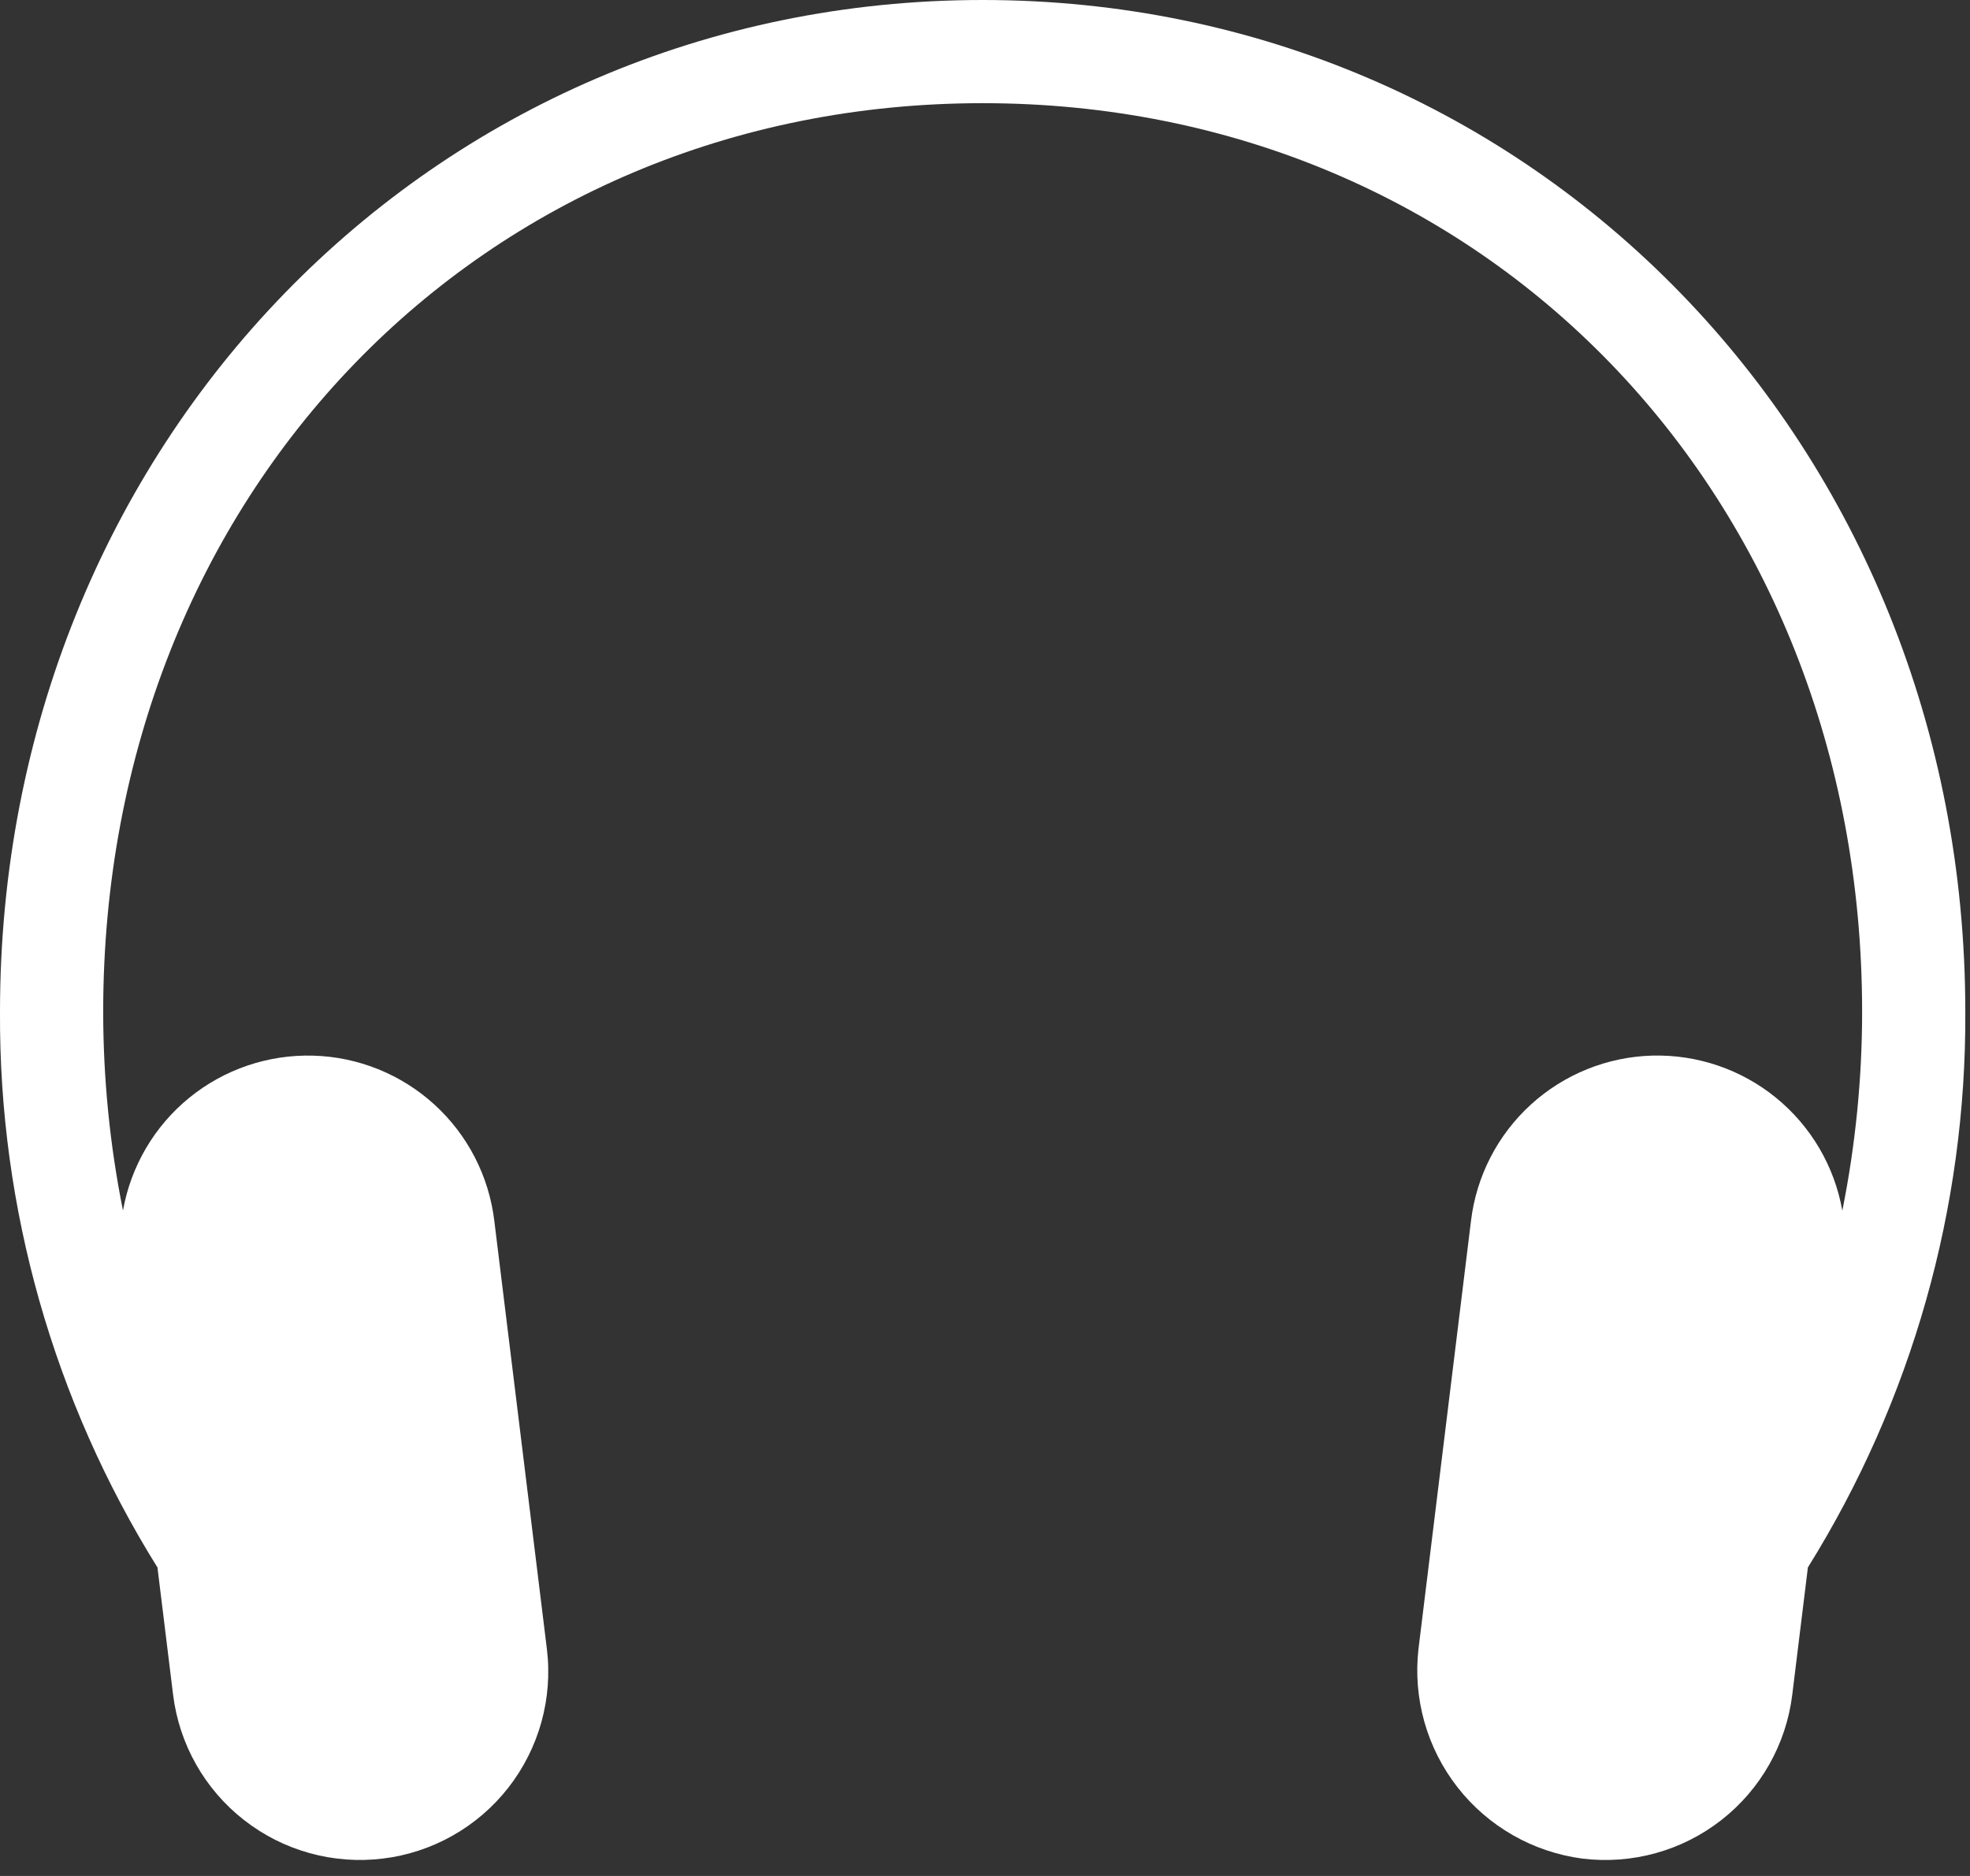 <svg width="42" height="40" viewBox="0 0 42 40" fill="none" xmlns="http://www.w3.org/2000/svg">
	<rect x="0" y="0" width="42" height="40" fill="#333333" stroke="none"/>
	<path d="M20.951 -1.14441e-05C9.203 -1.14441e-05 -1.92278e-05 9.478 -1.92278e-05 21.576C-0.022 25.762 1.142 29.869 3.357 33.422L3.69 36.134C3.82 37.191 4.364 38.153 5.203 38.808C6.042 39.464 7.107 39.759 8.164 39.629C9.22 39.5 10.182 38.956 10.838 38.117C11.493 37.278 11.789 36.213 11.659 35.156L10.539 26.034C10.425 25.08 9.972 24.2 9.263 23.553C8.554 22.906 7.636 22.535 6.676 22.509C5.717 22.482 4.779 22.801 4.035 23.407C3.291 24.013 2.79 24.867 2.622 25.812C2.342 24.418 2.201 22.999 2.2 21.576C2.2 10.53 10.261 2.2 20.951 2.2C31.64 2.2 39.7 10.53 39.7 21.576C39.7 22.999 39.558 24.419 39.278 25.814C39.111 24.869 38.61 24.015 37.866 23.408C37.122 22.801 36.184 22.482 35.224 22.508C34.264 22.535 33.346 22.906 32.637 23.553C31.928 24.2 31.475 25.081 31.361 26.034L30.242 35.157C30.121 36.212 30.42 37.272 31.074 38.109C31.728 38.946 32.685 39.492 33.738 39.63C34.795 39.759 35.86 39.464 36.699 38.808C37.538 38.152 38.082 37.19 38.211 36.133L38.544 33.421C40.758 29.869 41.922 25.762 41.9 21.576C41.901 9.478 32.698 -1.14441e-05 20.951 -1.14441e-05Z" fill="white" />
</svg>

